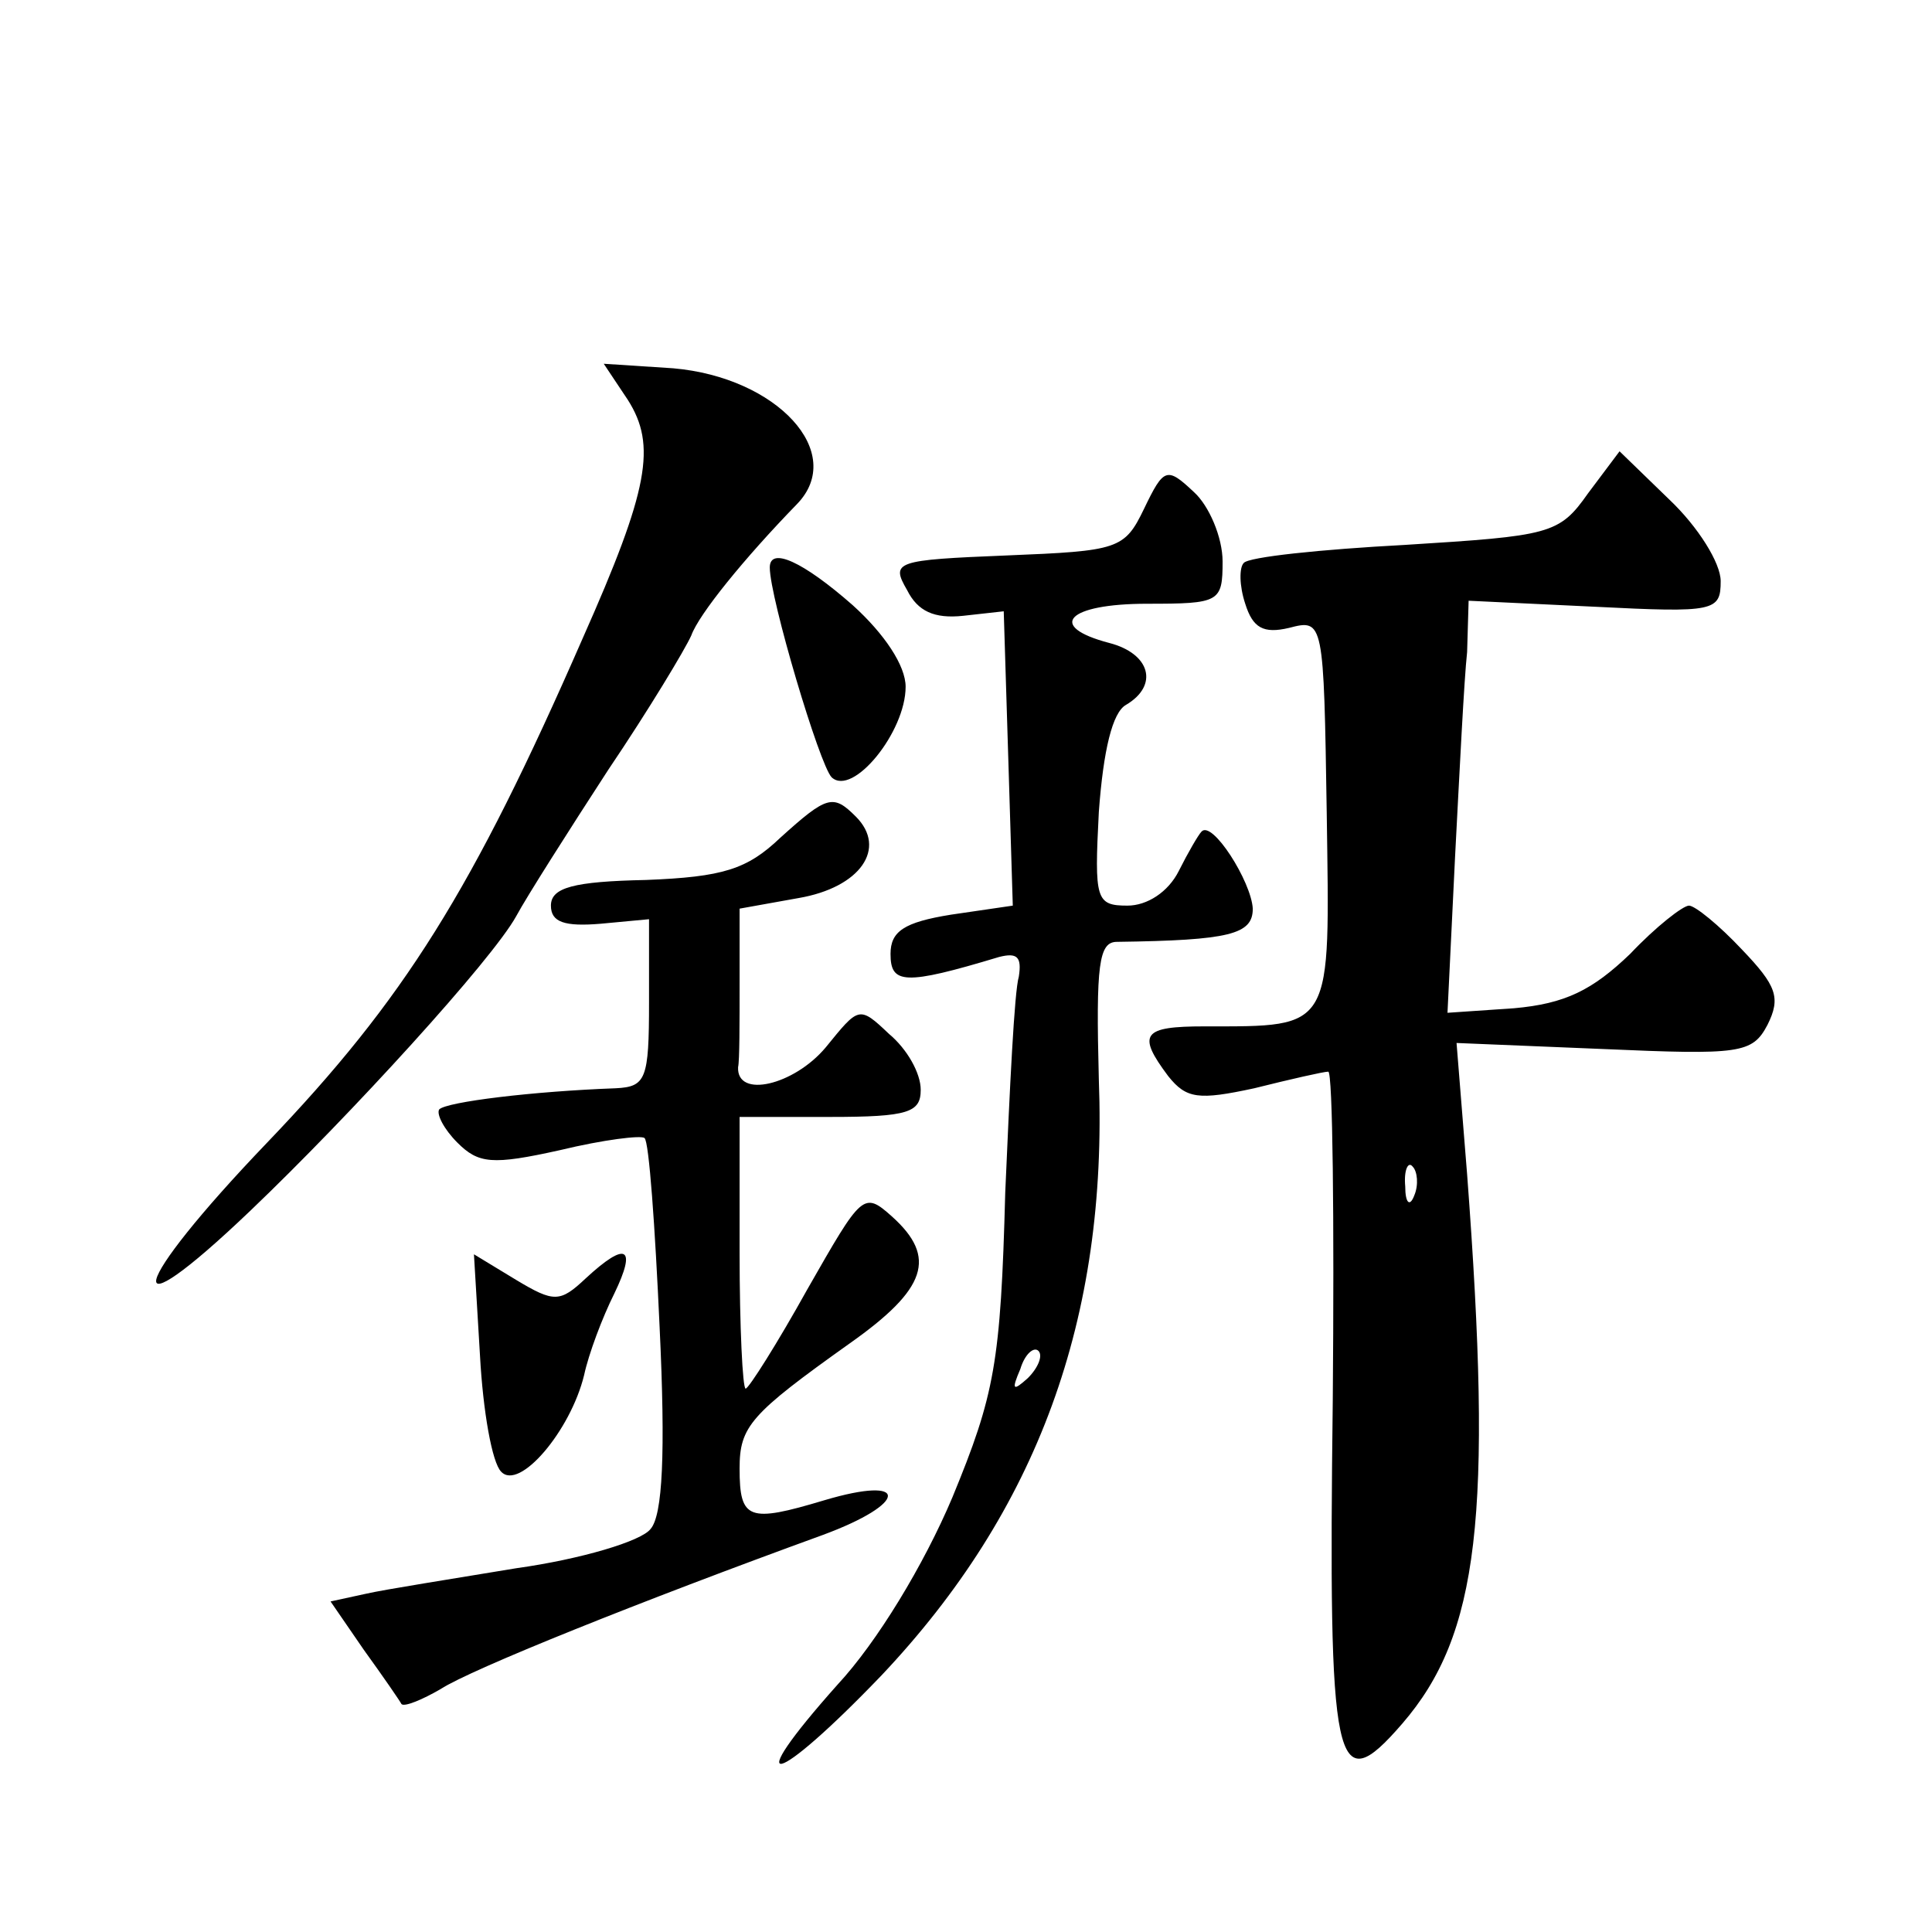 <?xml version="1.0" standalone="no"?>
<!DOCTYPE svg PUBLIC "-//W3C//DTD SVG 20010904//EN"
 "http://www.w3.org/TR/2001/REC-SVG-20010904/DTD/svg10.dtd">
<svg version="1.0" xmlns="http://www.w3.org/2000/svg"
 width="128pt" height="128pt" viewBox="0 0 128 128"
 preserveAspectRatio="xMidYMid meet">
<g transform="translate(0,128) scale(0.1,-0.1)"
fill="#0" stroke="none">
<path d="M416 1015 c19 -30 14 -59 -30 -158 -73 -167 -118 -239 -209 -334 -92 -96
-100 -130 -11 -45 66 63 160 166 176 195 7 13 35 57 61 97 27 40 51 80 55 89 5
14 35 51 70 87 33 34 -13 84 -82 90 l-46 3 16 -24z M1052 953 c-19 -27 -25 -28
-121 -34 -56 -3 -104 -8 -107 -12 -3 -3 -3 -15 1 -27 5 -16 12 -20 29 -16 23 6
23 5 25 -123 2 -144 5 -141 -81 -141 -41 0 -45 -5 -24 -33 12 -15 20 -16 57 -8
24 6 46 11 49 11 3 0 4 -98 3 -217 -3 -246 1 -267 46 -215 51 59 60 138 43 364
l-7 87 97 -4 c91 -4 99 -3 109 16 9 18 6 26 -17 50 -15 16 -31 29 -35 29 -4 0 -22
-14 -39 -32 -25 -24 -43 -33 -77 -36 l-44 -3 5 103 c3 57 6 118 8 136 l1 34 84
-4 c79 -4 83 -3 83 17 0 12 -15 36 -34 54 l-33 32 -21 -28z m-115 -465 c-3 -8 -6
-5 -6 6 -1 11 2 17 5 13 3 -3 4 -12 1 -19z M758 943 c-13 -27 -17 -28 -91 -31 -74
-3 -77 -4 -66 -23 7 -14 18 -19 37 -17 l27 3 3 -97 3 -98 -41 -6 c-31 -5 -40 -11
-40 -26 0 -20 9 -21 72 -2 12 3 15 0 13 -13 -3 -10 -6 -74 -9 -143 -3 -113 -7 -134
-35 -202 -19 -45 -50 -96 -76 -124 -66 -74 -42 -68 29 6 103 109 150 236 144 395
-2 76 0 91 12 91 75 1 90 5 90 22 -1 18 -27 59 -34 51 -2 -2 -9 -14 -15 -26 -7
-14 -21 -23 -34 -23 -21 0 -22 4 -19 62 3 41 9 66 18 71 22 13 16 34 -11 41 -42
11 -28 26 25 26 48 0 50 1 50 28 0 16 -9 37 -19 46 -18 17 -20 16 -33 -11z m-77
-576 c-10 -9 -11 -8 -5 6 3 10 9 15 12 12 3 -3 0 -11 -7 -18z M510 904 c0 -20 33
-131 41 -139 14 -13 49 30 49 60 0 14 -14 35 -35 54 -33 29 -55 39 -55 25z M517
725 c-22 -21 -38 -26 -89 -28 -48 -1 -63 -5 -63 -17 0 -11 9 -14 33 -12 l32 3 0
-55 c0 -51 -2 -56 -22 -57 -55 -2 -112 -9 -117 -14 -2 -3 3 -13 12 -22 14 -14 23
-15 68 -5 29 7 54 10 56 8 3 -2 7 -59 10 -125 4 -84 2 -125 -6 -134 -6 -8 -46 -20
-89 -26 -42 -7 -87 -14 -100 -17 l-23 -5 22 -32 c13 -18 24 -34 25 -36 2 -2 14
3 26 10 20 13 132 58 253 102 57 21 58 40 1 23 -50 -15 -56 -13 -56 21 0 28 7 36
73 83 51 36 58 57 28 84 -19 17 -20 15 -56 -48 -20 -36 -39 -66 -41 -66 -2 0 -4
41 -4 90 l0 90 60 0 c52 0 60 3 60 18 0 11 -9 27 -21 37 -20 19 -20 18 -42 -9 -21
-25 -59 -34 -58 -13 1 4 1 29 1 56 l0 49 39 7 c41 7 59 33 38 54 -15 15 -19 14
-50 -14z M318 382 c2 -37 8 -71 14 -77 12 -13 46 27 55 64 3 14 12 38 20 54 15
31 8 35 -19 10 -17 -16 -21 -16 -46 -1 l-28 17 4 -67z"/>
</g>
</svg>
